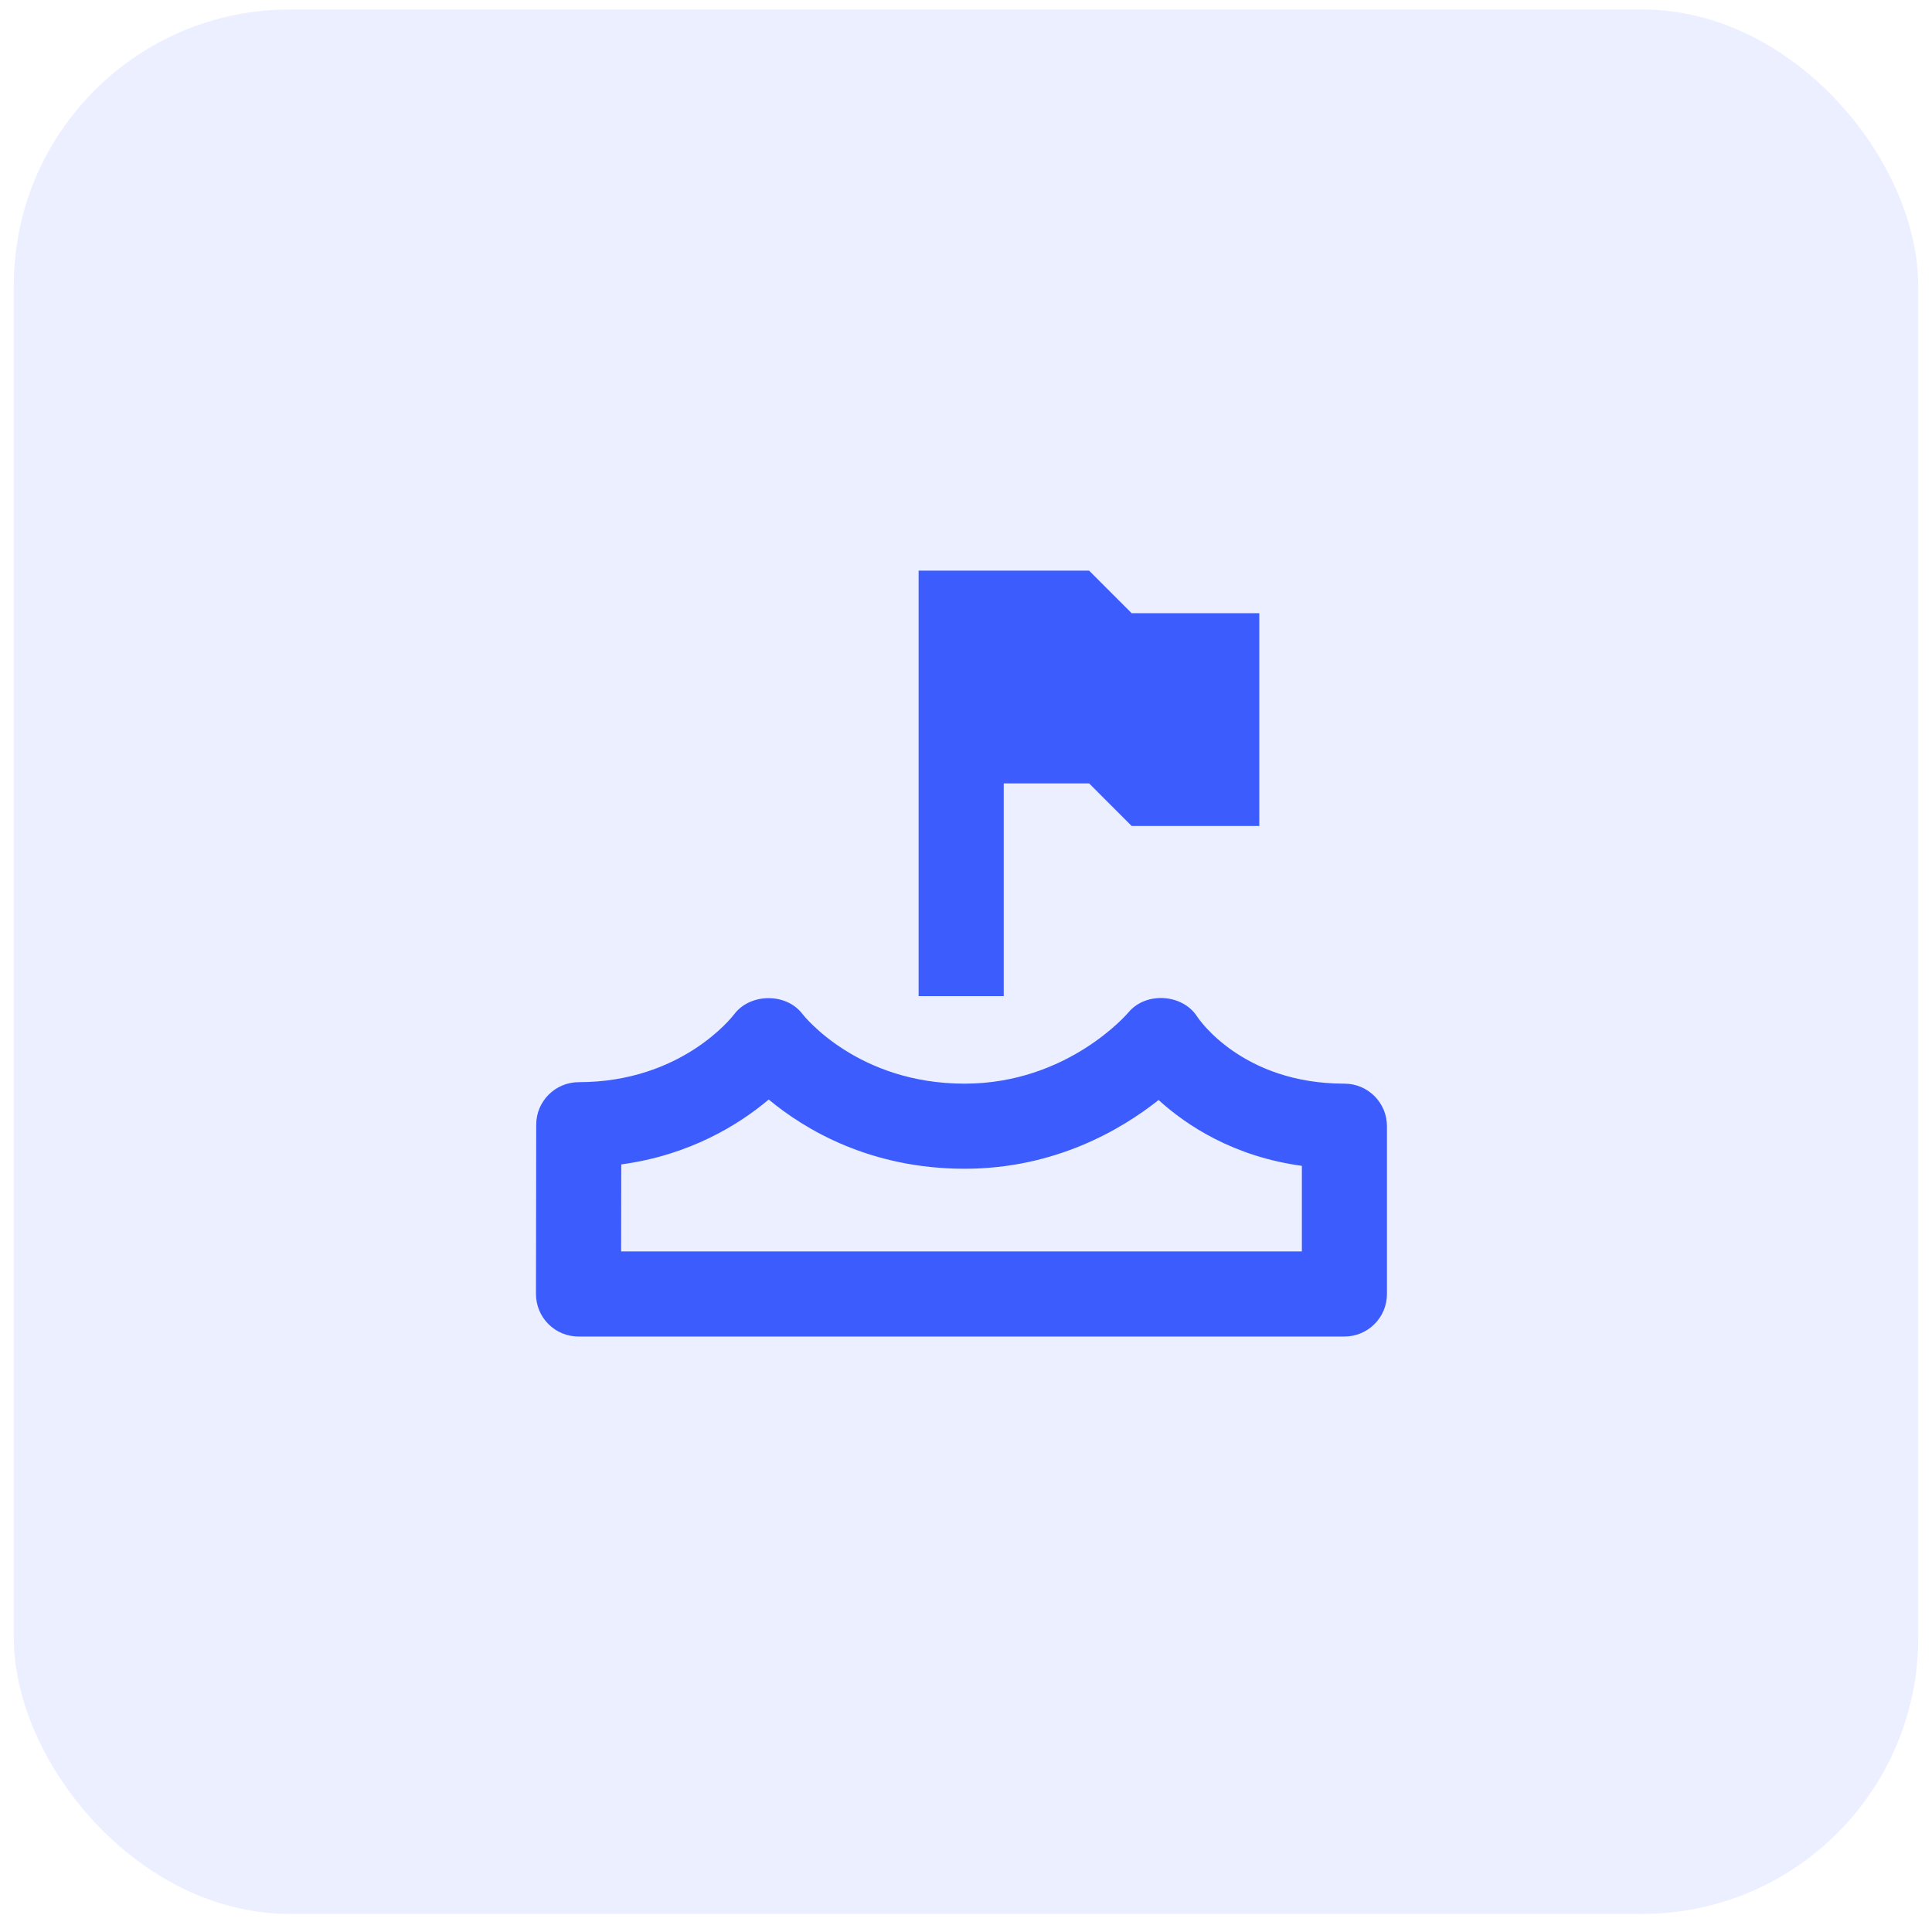 <svg width="70" height="70" viewBox="0 0 70 70" fill="none" xmlns="http://www.w3.org/2000/svg">
<rect x="0.5" y="0.344" width="69" height="69" rx="10" fill="#3D5CFE" fill-opacity="0.1"/>
<g clip-path="url(#clip0_18121_345298)">
<path d="M36.367 28.384H39.461L41.002 29.926H45.627V22.217H41.002L39.461 20.676H33.283V36.092H36.367V28.384Z" fill="#3D5CFE"/>
<path d="M48.711 39.263C45.021 39.263 43.441 36.932 43.383 36.845C42.857 36.008 41.519 35.92 40.887 36.68C40.865 36.707 38.694 39.263 34.948 39.263C31.088 39.263 29.148 36.831 29.074 36.739C28.493 35.968 27.184 35.977 26.602 36.747C26.526 36.848 24.691 39.209 20.97 39.209C20.119 39.209 19.43 39.898 19.428 40.747L19.419 46.88C19.419 47.29 19.579 47.683 19.869 47.973C20.159 48.263 20.55 48.425 20.961 48.425H48.711C49.562 48.425 50.252 47.736 50.252 46.883V40.804C50.252 39.953 49.562 39.263 48.711 39.263ZM47.169 45.341H22.505L22.51 42.189C25.004 41.851 26.78 40.741 27.852 39.838C29.168 40.931 31.533 42.346 34.95 42.346C38.215 42.346 40.618 40.934 41.978 39.856C43 40.784 44.696 41.902 47.169 42.241V45.341Z" fill="#3D5CFE"/>
</g>
<defs>
<clipPath id="clip0_18121_345298">
<rect width="37" height="37" fill="white" transform="translate(16.336 16.051)"/>
</clipPath>
</defs>
</svg>
